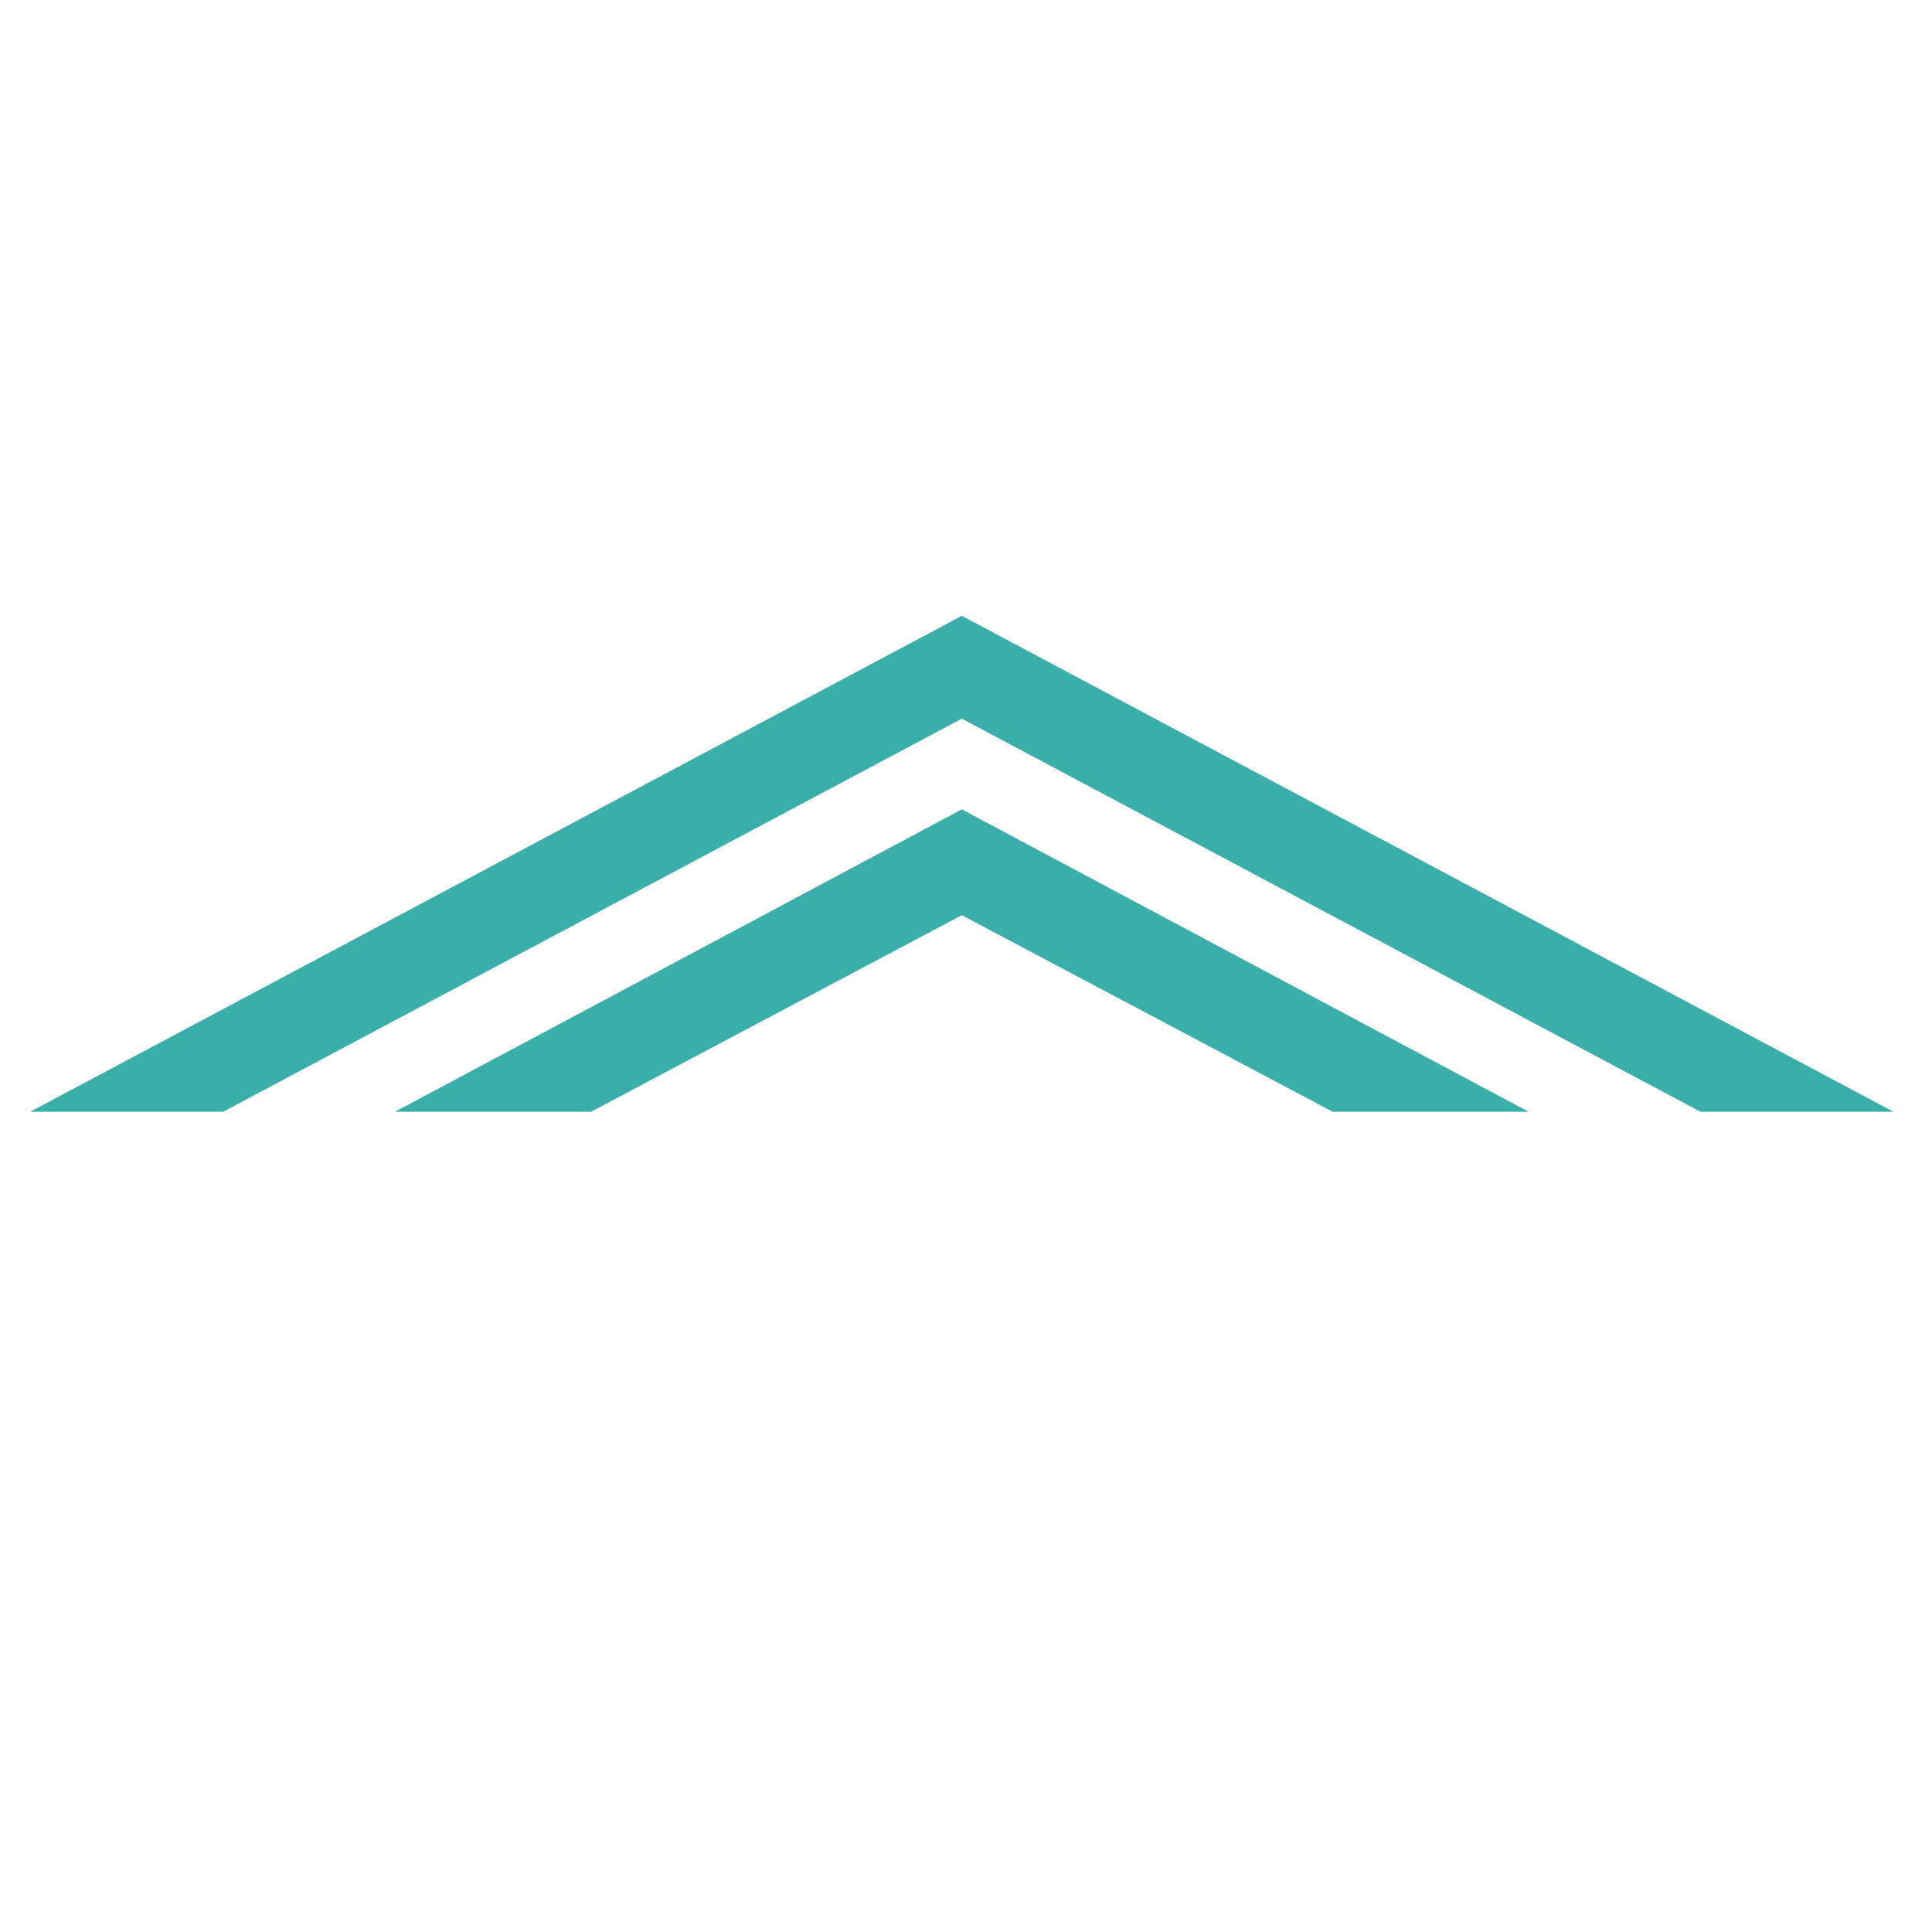 <?xml version="1.0" encoding="UTF-8"?> <svg xmlns="http://www.w3.org/2000/svg" width="320" height="320" viewBox="0 0 320 320" fill="none"><g clip-path="url(#clip0_479_2516)"><path d="M97.885 184.143H65.425L159.309 134.056L253.192 184.143H220.733L159.309 151.586L97.885 184.143Z" fill="#3AAFA9"></path><path d="M159.309 119.03L36.96 184.143H5L159.309 102L313.618 184.143H281.657L159.309 119.03Z" fill="#3AAFA9"></path></g><defs><clipPath id="clip0_479_2516"><rect width="320" height="320" rx="20" fill="white"></rect></clipPath></defs></svg> 